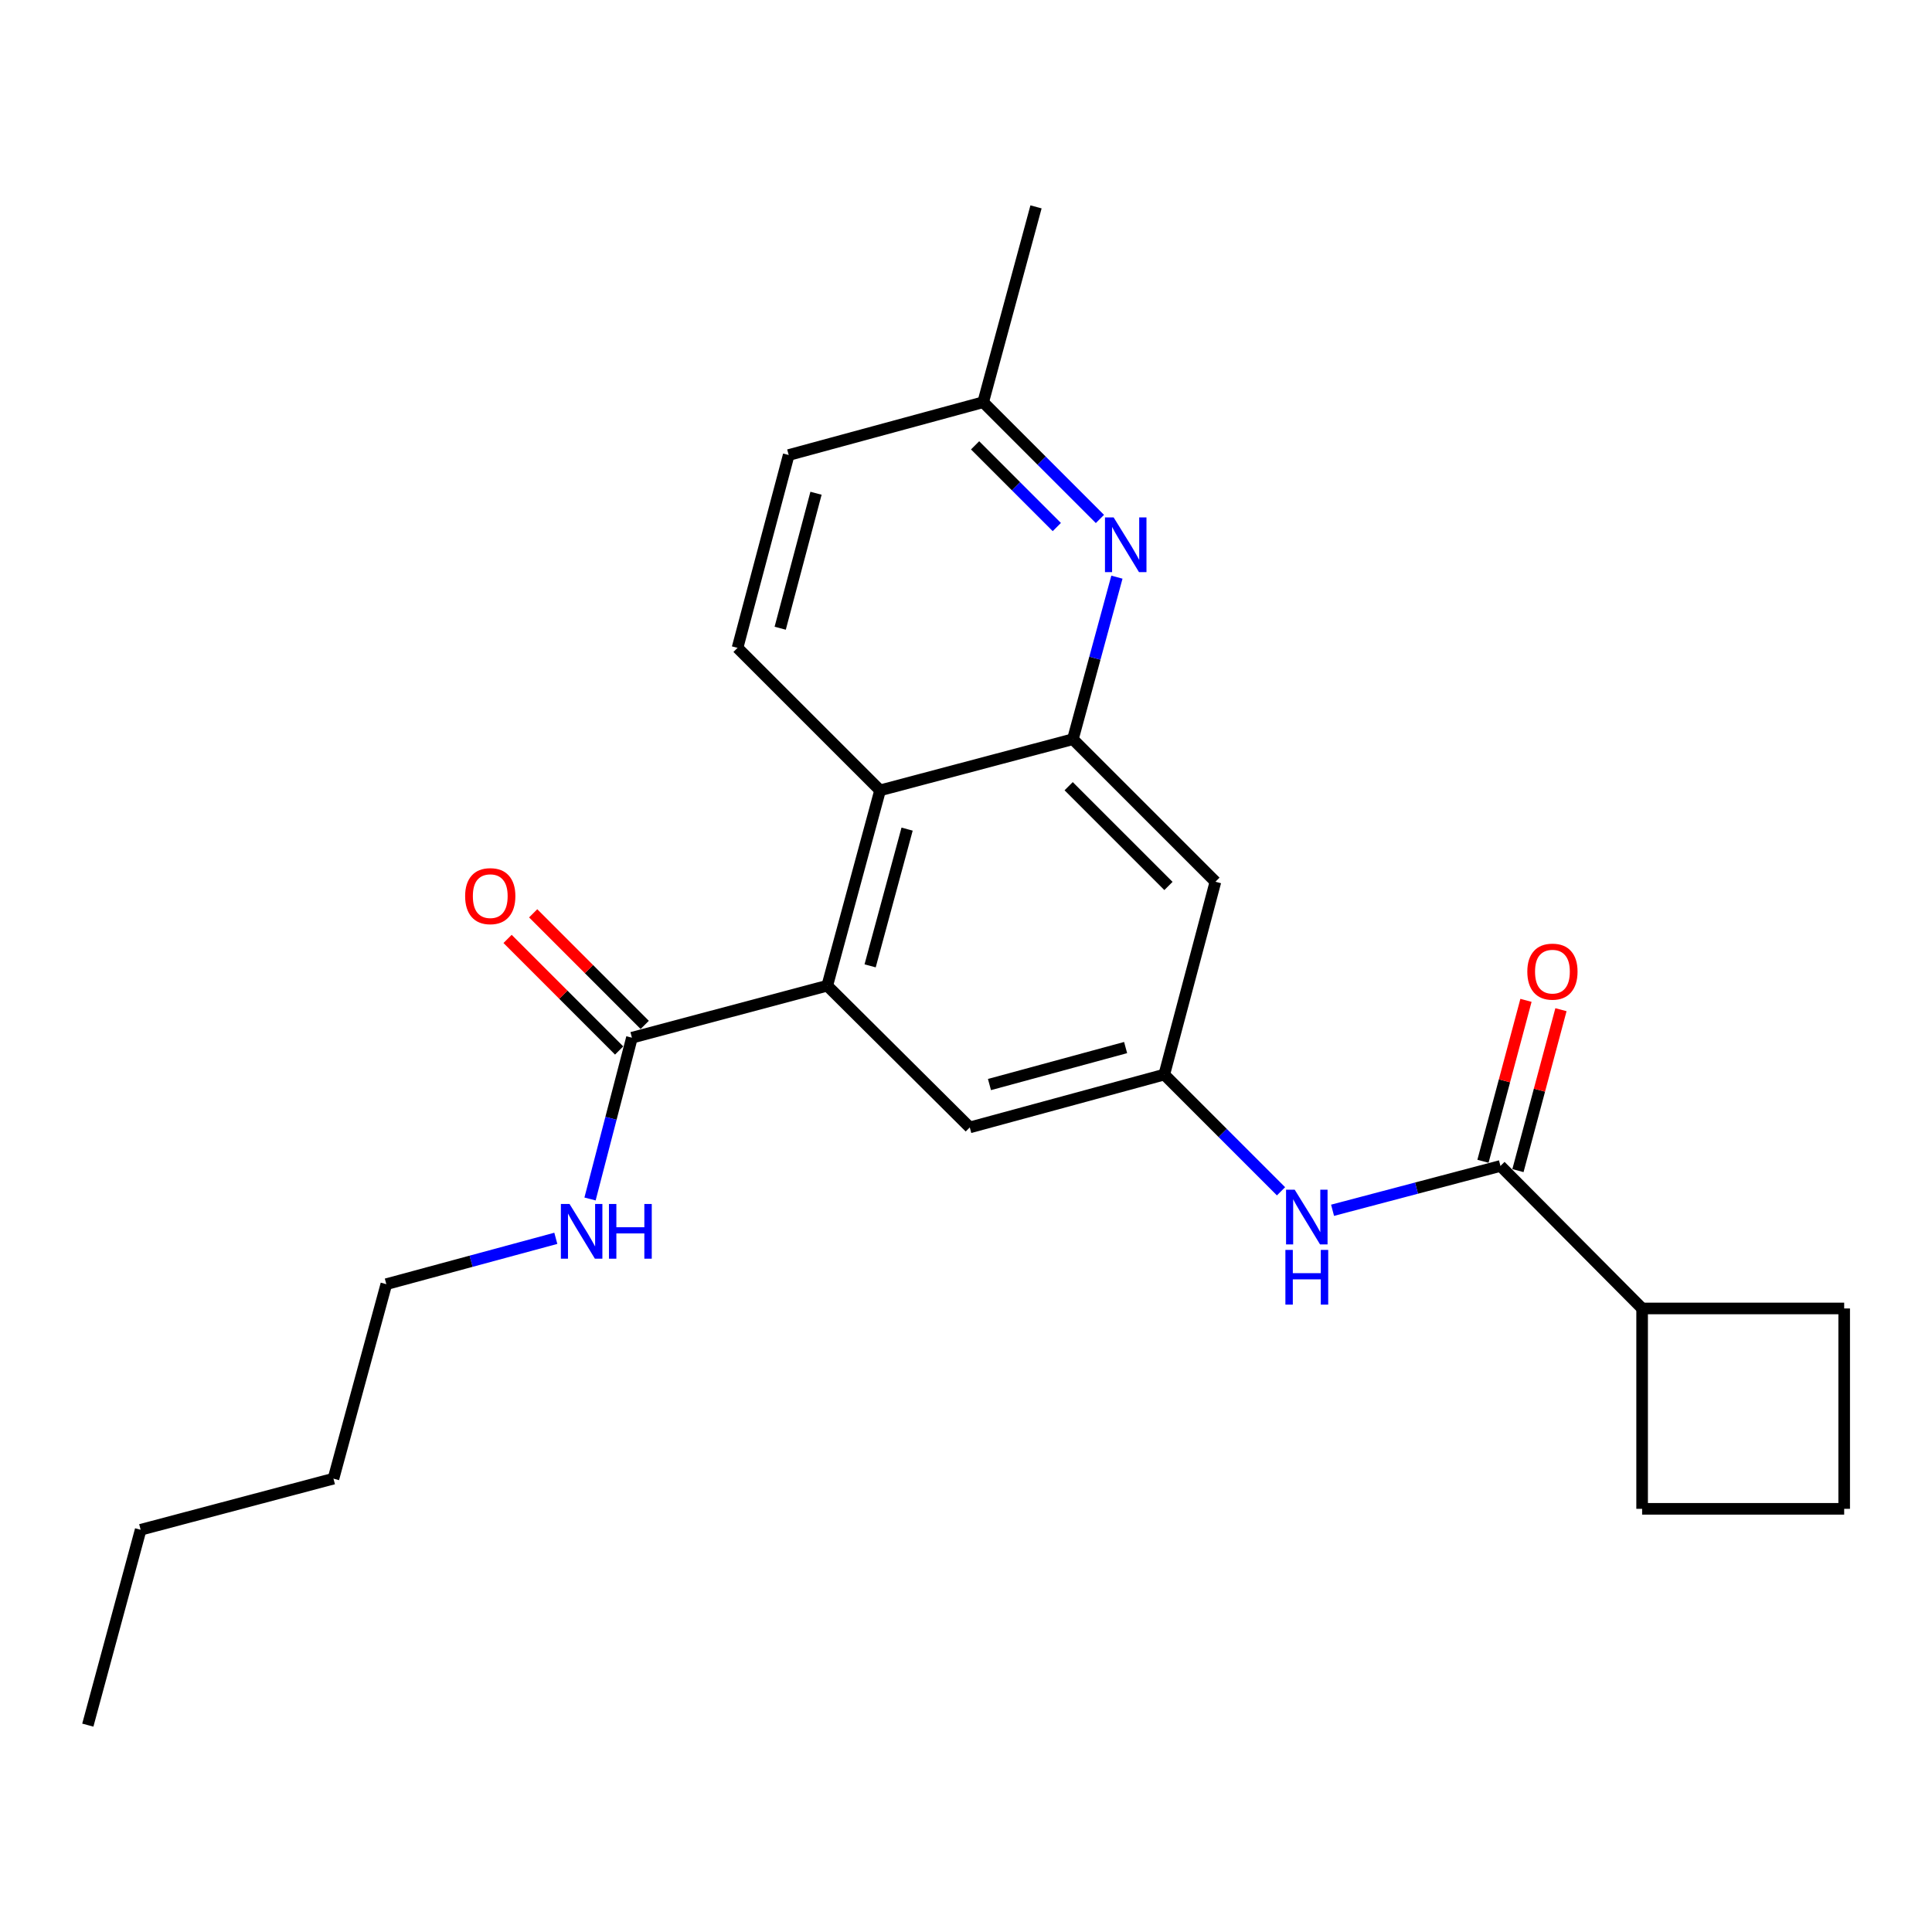 <?xml version='1.0' encoding='iso-8859-1'?>
<svg version='1.1' baseProfile='full'
              xmlns='http://www.w3.org/2000/svg'
                      xmlns:rdkit='http://www.rdkit.org/xml'
                      xmlns:xlink='http://www.w3.org/1999/xlink'
                  xml:space='preserve'
width='1000px' height='1000px' viewBox='0 0 1000 1000'>
<!-- END OF HEADER -->
<rect style='opacity:1.0;fill:#FFFFFF;stroke:none' width='1000' height='1000' x='0' y='0'> </rect>
<path class='bond-1' d='M 555.323,382.618 L 455.525,409.093' style='fill:none;fill-rule:evenodd;stroke:#000000;stroke-width:6px;stroke-linecap:butt;stroke-linejoin:miter;stroke-opacity:1' />
<path class='bond-2' d='M 555.323,382.618 L 566.719,340.676' style='fill:none;fill-rule:evenodd;stroke:#000000;stroke-width:6px;stroke-linecap:butt;stroke-linejoin:miter;stroke-opacity:1' />
<path class='bond-2' d='M 566.719,340.676 L 578.116,298.734' style='fill:none;fill-rule:evenodd;stroke:#0000FF;stroke-width:6px;stroke-linecap:butt;stroke-linejoin:miter;stroke-opacity:1' />
<path class='bond-7' d='M 555.323,382.618 L 629.104,456.389' style='fill:none;fill-rule:evenodd;stroke:#000000;stroke-width:6px;stroke-linecap:butt;stroke-linejoin:miter;stroke-opacity:1' />
<path class='bond-7' d='M 553.14,406.936 L 604.787,458.575' style='fill:none;fill-rule:evenodd;stroke:#000000;stroke-width:6px;stroke-linecap:butt;stroke-linejoin:miter;stroke-opacity:1' />
<path class='bond-0' d='M 428.186,510.203 L 455.525,409.093' style='fill:none;fill-rule:evenodd;stroke:#000000;stroke-width:6px;stroke-linecap:butt;stroke-linejoin:miter;stroke-opacity:1' />
<path class='bond-0' d='M 450.377,499.927 L 469.514,429.151' style='fill:none;fill-rule:evenodd;stroke:#000000;stroke-width:6px;stroke-linecap:butt;stroke-linejoin:miter;stroke-opacity:1' />
<path class='bond-4' d='M 428.186,510.203 L 327.087,537.114' style='fill:none;fill-rule:evenodd;stroke:#000000;stroke-width:6px;stroke-linecap:butt;stroke-linejoin:miter;stroke-opacity:1' />
<path class='bond-8' d='M 428.186,510.203 L 501.957,583.547' style='fill:none;fill-rule:evenodd;stroke:#000000;stroke-width:6px;stroke-linecap:butt;stroke-linejoin:miter;stroke-opacity:1' />
<path class='bond-9' d='M 455.525,409.093 L 381.744,335.333' style='fill:none;fill-rule:evenodd;stroke:#000000;stroke-width:6px;stroke-linecap:butt;stroke-linejoin:miter;stroke-opacity:1' />
<path class='bond-13' d='M 569.324,268.618 L 539.107,238.402' style='fill:none;fill-rule:evenodd;stroke:#0000FF;stroke-width:6px;stroke-linecap:butt;stroke-linejoin:miter;stroke-opacity:1' />
<path class='bond-13' d='M 539.107,238.402 L 508.891,208.186' style='fill:none;fill-rule:evenodd;stroke:#000000;stroke-width:6px;stroke-linecap:butt;stroke-linejoin:miter;stroke-opacity:1' />
<path class='bond-13' d='M 547.008,272.804 L 525.856,251.653' style='fill:none;fill-rule:evenodd;stroke:#0000FF;stroke-width:6px;stroke-linecap:butt;stroke-linejoin:miter;stroke-opacity:1' />
<path class='bond-13' d='M 525.856,251.653 L 504.705,230.501' style='fill:none;fill-rule:evenodd;stroke:#000000;stroke-width:6px;stroke-linecap:butt;stroke-linejoin:miter;stroke-opacity:1' />
<path class='bond-3' d='M 776.635,603.494 L 733.184,614.966' style='fill:none;fill-rule:evenodd;stroke:#000000;stroke-width:6px;stroke-linecap:butt;stroke-linejoin:miter;stroke-opacity:1' />
<path class='bond-3' d='M 733.184,614.966 L 689.732,626.438' style='fill:none;fill-rule:evenodd;stroke:#0000FF;stroke-width:6px;stroke-linecap:butt;stroke-linejoin:miter;stroke-opacity:1' />
<path class='bond-10' d='M 785.688,605.913 L 796.818,564.264' style='fill:none;fill-rule:evenodd;stroke:#000000;stroke-width:6px;stroke-linecap:butt;stroke-linejoin:miter;stroke-opacity:1' />
<path class='bond-10' d='M 796.818,564.264 L 807.948,522.616' style='fill:none;fill-rule:evenodd;stroke:#FF0000;stroke-width:6px;stroke-linecap:butt;stroke-linejoin:miter;stroke-opacity:1' />
<path class='bond-10' d='M 767.583,601.075 L 778.714,559.426' style='fill:none;fill-rule:evenodd;stroke:#000000;stroke-width:6px;stroke-linecap:butt;stroke-linejoin:miter;stroke-opacity:1' />
<path class='bond-10' d='M 778.714,559.426 L 789.844,517.777' style='fill:none;fill-rule:evenodd;stroke:#FF0000;stroke-width:6px;stroke-linecap:butt;stroke-linejoin:miter;stroke-opacity:1' />
<path class='bond-12' d='M 776.635,603.494 L 849.959,677.254' style='fill:none;fill-rule:evenodd;stroke:#000000;stroke-width:6px;stroke-linecap:butt;stroke-linejoin:miter;stroke-opacity:1' />
<path class='bond-11' d='M 333.714,530.49 L 304.843,501.612' style='fill:none;fill-rule:evenodd;stroke:#000000;stroke-width:6px;stroke-linecap:butt;stroke-linejoin:miter;stroke-opacity:1' />
<path class='bond-11' d='M 304.843,501.612 L 275.973,472.733' style='fill:none;fill-rule:evenodd;stroke:#FF0000;stroke-width:6px;stroke-linecap:butt;stroke-linejoin:miter;stroke-opacity:1' />
<path class='bond-11' d='M 320.461,543.739 L 291.591,514.86' style='fill:none;fill-rule:evenodd;stroke:#000000;stroke-width:6px;stroke-linecap:butt;stroke-linejoin:miter;stroke-opacity:1' />
<path class='bond-11' d='M 291.591,514.86 L 262.72,485.982' style='fill:none;fill-rule:evenodd;stroke:#FF0000;stroke-width:6px;stroke-linecap:butt;stroke-linejoin:miter;stroke-opacity:1' />
<path class='bond-14' d='M 327.087,537.114 L 316.244,578.852' style='fill:none;fill-rule:evenodd;stroke:#000000;stroke-width:6px;stroke-linecap:butt;stroke-linejoin:miter;stroke-opacity:1' />
<path class='bond-14' d='M 316.244,578.852 L 305.401,620.59' style='fill:none;fill-rule:evenodd;stroke:#0000FF;stroke-width:6px;stroke-linecap:butt;stroke-linejoin:miter;stroke-opacity:1' />
<path class='bond-5' d='M 663.052,616.612 L 632.841,586.405' style='fill:none;fill-rule:evenodd;stroke:#0000FF;stroke-width:6px;stroke-linecap:butt;stroke-linejoin:miter;stroke-opacity:1' />
<path class='bond-5' d='M 632.841,586.405 L 602.63,556.197' style='fill:none;fill-rule:evenodd;stroke:#000000;stroke-width:6px;stroke-linecap:butt;stroke-linejoin:miter;stroke-opacity:1' />
<path class='bond-6' d='M 602.63,556.197 L 629.104,456.389' style='fill:none;fill-rule:evenodd;stroke:#000000;stroke-width:6px;stroke-linecap:butt;stroke-linejoin:miter;stroke-opacity:1' />
<path class='bond-25' d='M 602.63,556.197 L 501.957,583.547' style='fill:none;fill-rule:evenodd;stroke:#000000;stroke-width:6px;stroke-linecap:butt;stroke-linejoin:miter;stroke-opacity:1' />
<path class='bond-25' d='M 582.616,542.216 L 512.145,561.36' style='fill:none;fill-rule:evenodd;stroke:#000000;stroke-width:6px;stroke-linecap:butt;stroke-linejoin:miter;stroke-opacity:1' />
<path class='bond-24' d='M 381.744,335.333 L 408.229,235.524' style='fill:none;fill-rule:evenodd;stroke:#000000;stroke-width:6px;stroke-linecap:butt;stroke-linejoin:miter;stroke-opacity:1' />
<path class='bond-24' d='M 403.829,325.168 L 422.369,255.302' style='fill:none;fill-rule:evenodd;stroke:#000000;stroke-width:6px;stroke-linecap:butt;stroke-linejoin:miter;stroke-opacity:1' />
<path class='bond-17' d='M 849.959,677.254 L 954.545,677.254' style='fill:none;fill-rule:evenodd;stroke:#000000;stroke-width:6px;stroke-linecap:butt;stroke-linejoin:miter;stroke-opacity:1' />
<path class='bond-18' d='M 849.959,677.254 L 849.959,780.966' style='fill:none;fill-rule:evenodd;stroke:#000000;stroke-width:6px;stroke-linecap:butt;stroke-linejoin:miter;stroke-opacity:1' />
<path class='bond-15' d='M 508.891,208.186 L 408.229,235.524' style='fill:none;fill-rule:evenodd;stroke:#000000;stroke-width:6px;stroke-linecap:butt;stroke-linejoin:miter;stroke-opacity:1' />
<path class='bond-20' d='M 508.891,208.186 L 536.24,107.076' style='fill:none;fill-rule:evenodd;stroke:#000000;stroke-width:6px;stroke-linecap:butt;stroke-linejoin:miter;stroke-opacity:1' />
<path class='bond-19' d='M 287.692,640.953 L 243.826,652.821' style='fill:none;fill-rule:evenodd;stroke:#0000FF;stroke-width:6px;stroke-linecap:butt;stroke-linejoin:miter;stroke-opacity:1' />
<path class='bond-19' d='M 243.826,652.821 L 199.961,664.688' style='fill:none;fill-rule:evenodd;stroke:#000000;stroke-width:6px;stroke-linecap:butt;stroke-linejoin:miter;stroke-opacity:1' />
<path class='bond-16' d='M 954.545,780.966 L 849.959,780.966' style='fill:none;fill-rule:evenodd;stroke:#000000;stroke-width:6px;stroke-linecap:butt;stroke-linejoin:miter;stroke-opacity:1' />
<path class='bond-26' d='M 954.545,780.966 L 954.545,677.254' style='fill:none;fill-rule:evenodd;stroke:#000000;stroke-width:6px;stroke-linecap:butt;stroke-linejoin:miter;stroke-opacity:1' />
<path class='bond-21' d='M 199.961,664.688 L 172.602,765.35' style='fill:none;fill-rule:evenodd;stroke:#000000;stroke-width:6px;stroke-linecap:butt;stroke-linejoin:miter;stroke-opacity:1' />
<path class='bond-22' d='M 172.602,765.35 L 72.804,791.814' style='fill:none;fill-rule:evenodd;stroke:#000000;stroke-width:6px;stroke-linecap:butt;stroke-linejoin:miter;stroke-opacity:1' />
<path class='bond-23' d='M 72.804,791.814 L 45.455,892.924' style='fill:none;fill-rule:evenodd;stroke:#000000;stroke-width:6px;stroke-linecap:butt;stroke-linejoin:miter;stroke-opacity:1' />
<path  class='atom-3' d='M 576.412 267.807
L 585.692 282.807
Q 586.612 284.287, 588.092 286.967
Q 589.572 289.647, 589.652 289.807
L 589.652 267.807
L 593.412 267.807
L 593.412 296.127
L 589.532 296.127
L 579.572 279.727
Q 578.412 277.807, 577.172 275.607
Q 575.972 273.407, 575.612 272.727
L 575.612 296.127
L 571.932 296.127
L 571.932 267.807
L 576.412 267.807
' fill='#0000FF'/>
<path  class='atom-6' d='M 670.14 615.798
L 679.42 630.798
Q 680.34 632.278, 681.82 634.958
Q 683.3 637.638, 683.38 637.798
L 683.38 615.798
L 687.14 615.798
L 687.14 644.118
L 683.26 644.118
L 673.3 627.718
Q 672.14 625.798, 670.9 623.598
Q 669.7 621.398, 669.34 620.718
L 669.34 644.118
L 665.66 644.118
L 665.66 615.798
L 670.14 615.798
' fill='#0000FF'/>
<path  class='atom-6' d='M 665.32 646.95
L 669.16 646.95
L 669.16 658.99
L 683.64 658.99
L 683.64 646.95
L 687.48 646.95
L 687.48 675.27
L 683.64 675.27
L 683.64 662.19
L 669.16 662.19
L 669.16 675.27
L 665.32 675.27
L 665.32 646.95
' fill='#0000FF'/>
<path  class='atom-11' d='M 790.537 502.912
Q 790.537 496.112, 793.897 492.312
Q 797.257 488.512, 803.537 488.512
Q 809.817 488.512, 813.177 492.312
Q 816.537 496.112, 816.537 502.912
Q 816.537 509.792, 813.137 513.712
Q 809.737 517.592, 803.537 517.592
Q 797.297 517.592, 793.897 513.712
Q 790.537 509.832, 790.537 502.912
M 803.537 514.392
Q 807.857 514.392, 810.177 511.512
Q 812.537 508.592, 812.537 502.912
Q 812.537 497.352, 810.177 494.552
Q 807.857 491.712, 803.537 491.712
Q 799.217 491.712, 796.857 494.512
Q 794.537 497.312, 794.537 502.912
Q 794.537 508.632, 796.857 511.512
Q 799.217 514.392, 803.537 514.392
' fill='#FF0000'/>
<path  class='atom-12' d='M 240.754 463.84
Q 240.754 457.04, 244.114 453.24
Q 247.474 449.44, 253.754 449.44
Q 260.034 449.44, 263.394 453.24
Q 266.754 457.04, 266.754 463.84
Q 266.754 470.72, 263.354 474.64
Q 259.954 478.52, 253.754 478.52
Q 247.514 478.52, 244.114 474.64
Q 240.754 470.76, 240.754 463.84
M 253.754 475.32
Q 258.074 475.32, 260.394 472.44
Q 262.754 469.52, 262.754 463.84
Q 262.754 458.28, 260.394 455.48
Q 258.074 452.64, 253.754 452.64
Q 249.434 452.64, 247.074 455.44
Q 244.754 458.24, 244.754 463.84
Q 244.754 469.56, 247.074 472.44
Q 249.434 475.32, 253.754 475.32
' fill='#FF0000'/>
<path  class='atom-15' d='M 294.79 623.179
L 304.07 638.179
Q 304.99 639.659, 306.47 642.339
Q 307.95 645.019, 308.03 645.179
L 308.03 623.179
L 311.79 623.179
L 311.79 651.499
L 307.91 651.499
L 297.95 635.099
Q 296.79 633.179, 295.55 630.979
Q 294.35 628.779, 293.99 628.099
L 293.99 651.499
L 290.31 651.499
L 290.31 623.179
L 294.79 623.179
' fill='#0000FF'/>
<path  class='atom-15' d='M 315.19 623.179
L 319.03 623.179
L 319.03 635.219
L 333.51 635.219
L 333.51 623.179
L 337.35 623.179
L 337.35 651.499
L 333.51 651.499
L 333.51 638.419
L 319.03 638.419
L 319.03 651.499
L 315.19 651.499
L 315.19 623.179
' fill='#0000FF'/>
</svg>

